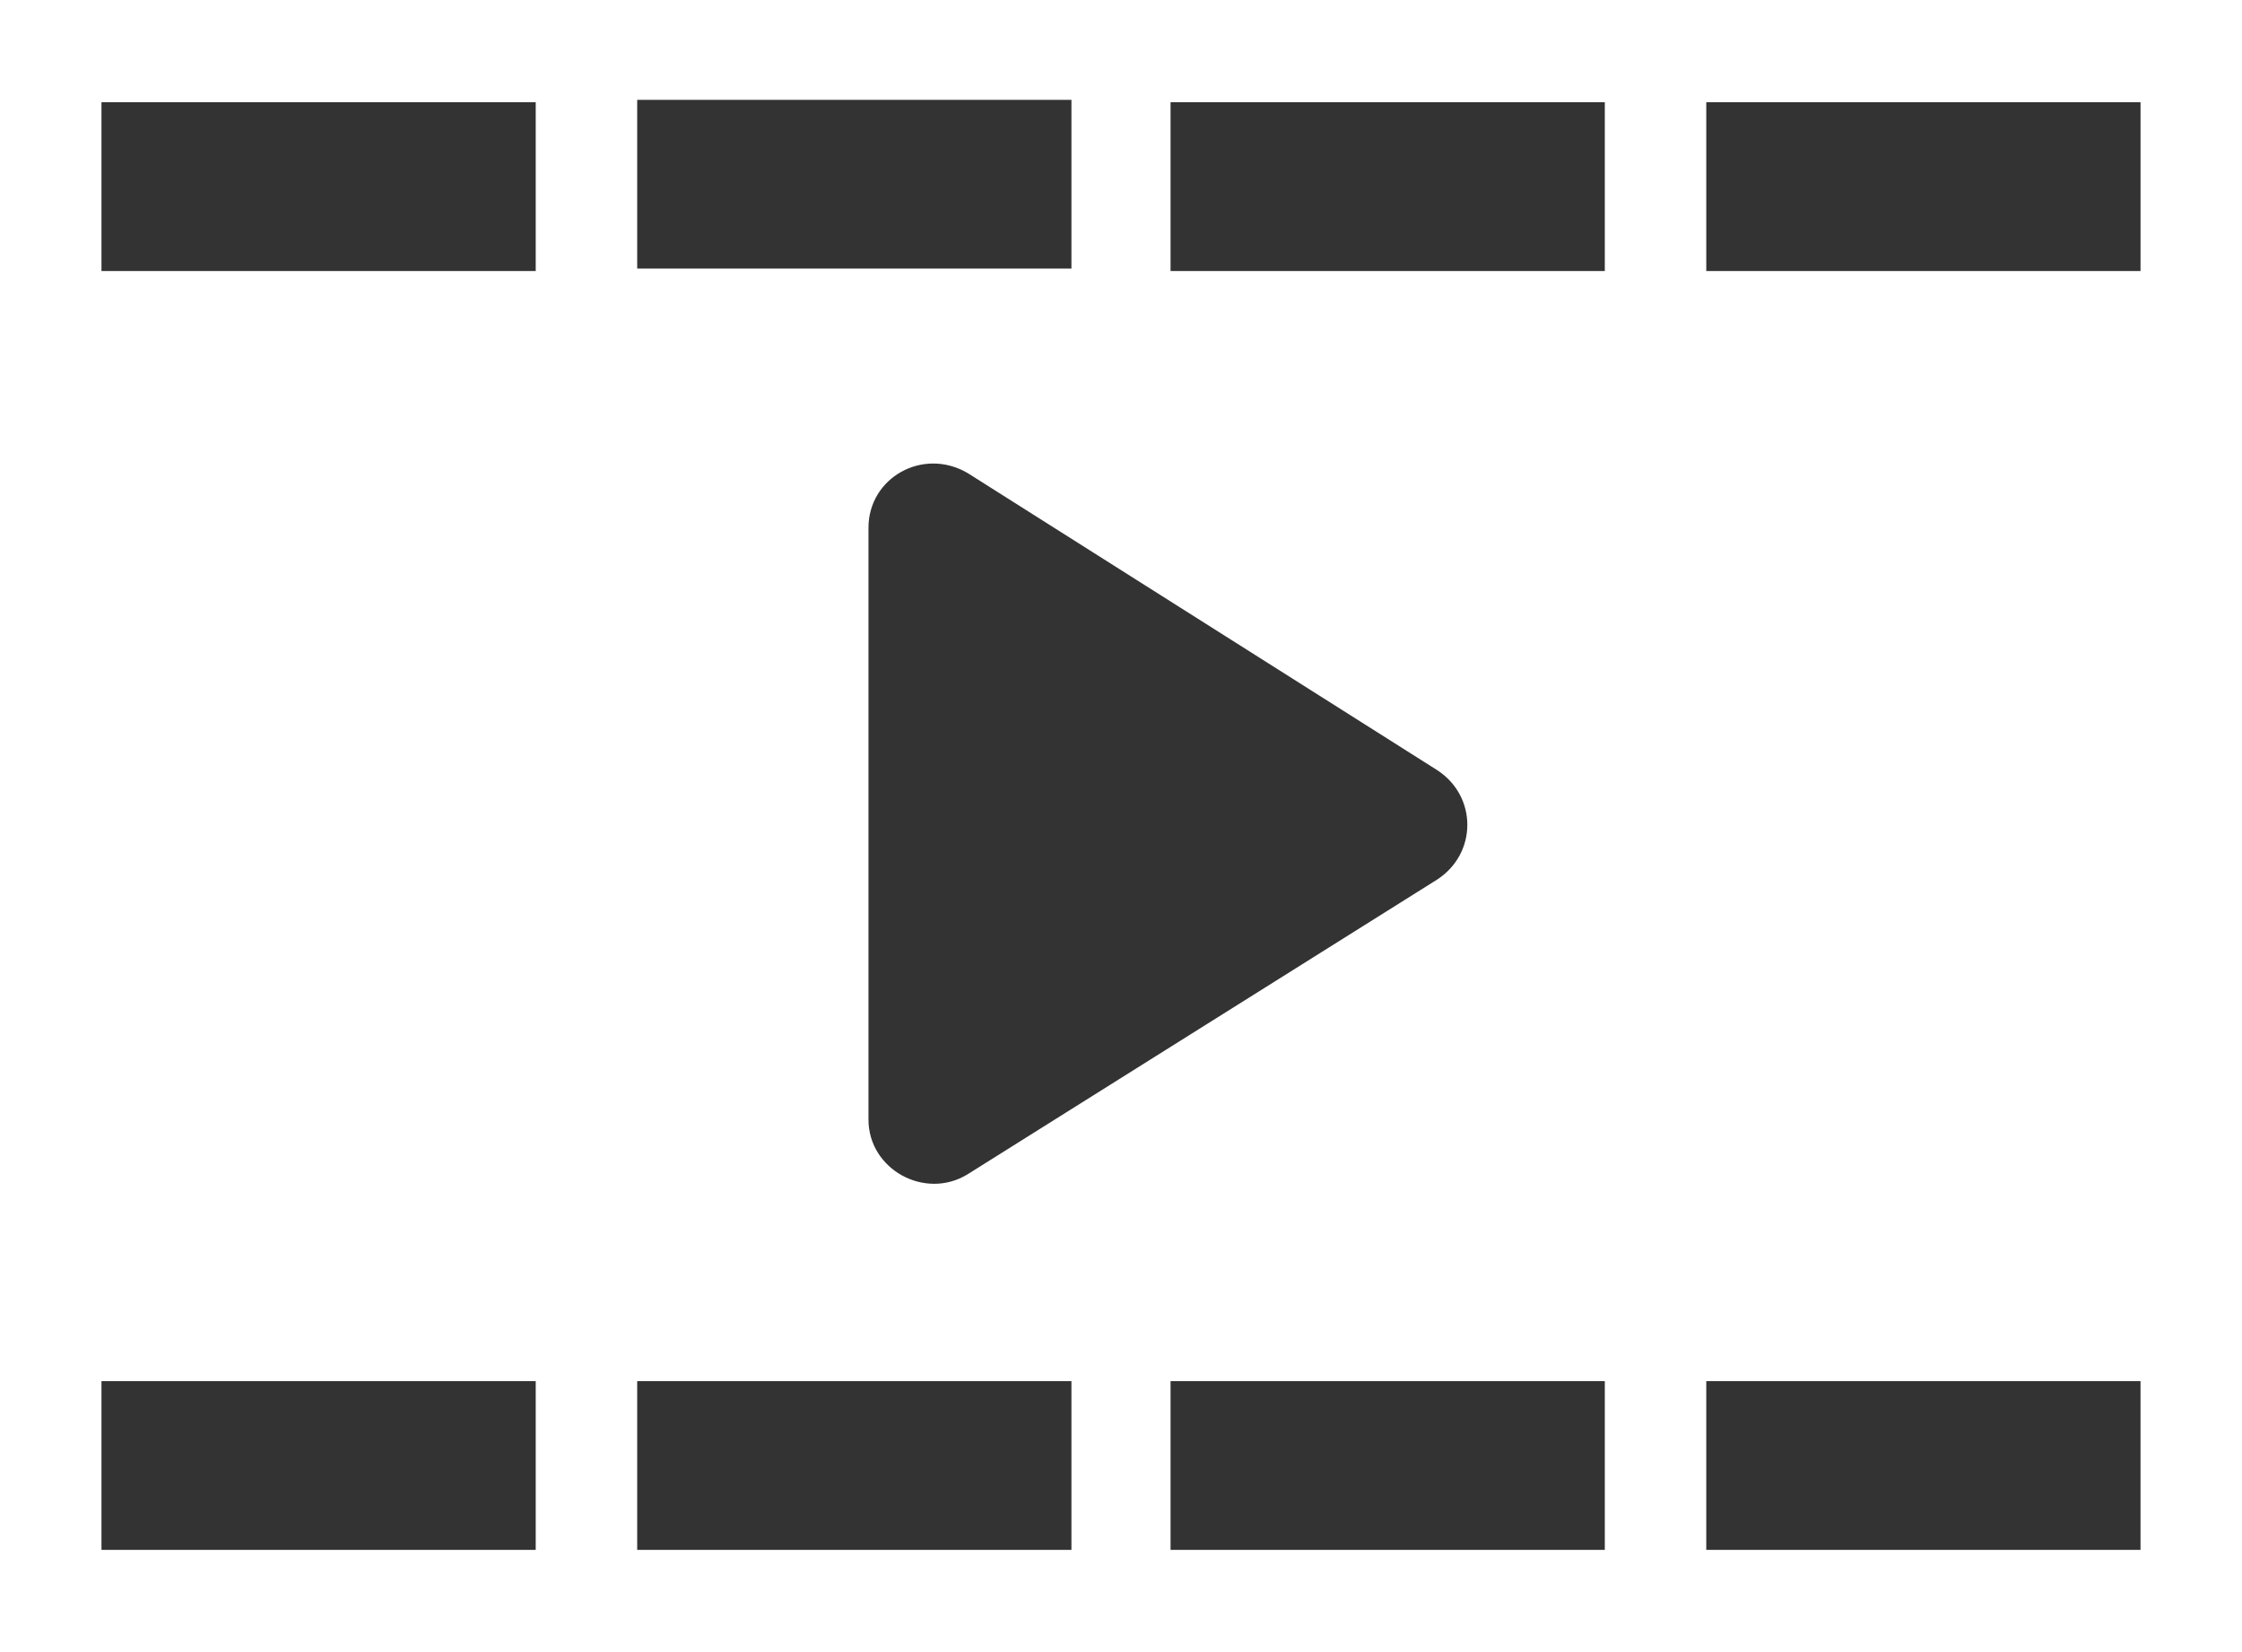 <svg width="38" height="28" viewBox="0 0 38 28" fill="none" xmlns="http://www.w3.org/2000/svg"><rect x="0" y="0" width="38" height="28" fill="#333333" stroke="none"/><path fill-rule="evenodd" clip-rule="evenodd" d="M0 28V0h38v28H0zM18.16 1.692H10.8v2.86h7.36v-2.86zm6.2 11.361c.68.443.68 1.41 0 1.853l-7.96 4.996c-.72.443-1.68-.08-1.68-.927V8.944c0-.846.92-1.37 1.68-.927l7.96 5.036zM1.72 26.268h7.36v-2.86H1.72v2.86zM9.08 4.593H1.72v-2.86h7.36v2.86zm1.72 21.675h7.36v-2.86H10.8v2.86zm16.4 0h-7.36v-2.86h7.36v2.86zM19.84 4.593h7.36v-2.86h-7.36v2.86zm16.44 21.675h-7.36v-2.86h7.36v2.86zM28.92 4.593h7.36v-2.86h-7.36v2.86z" fill="#fff"/></svg>